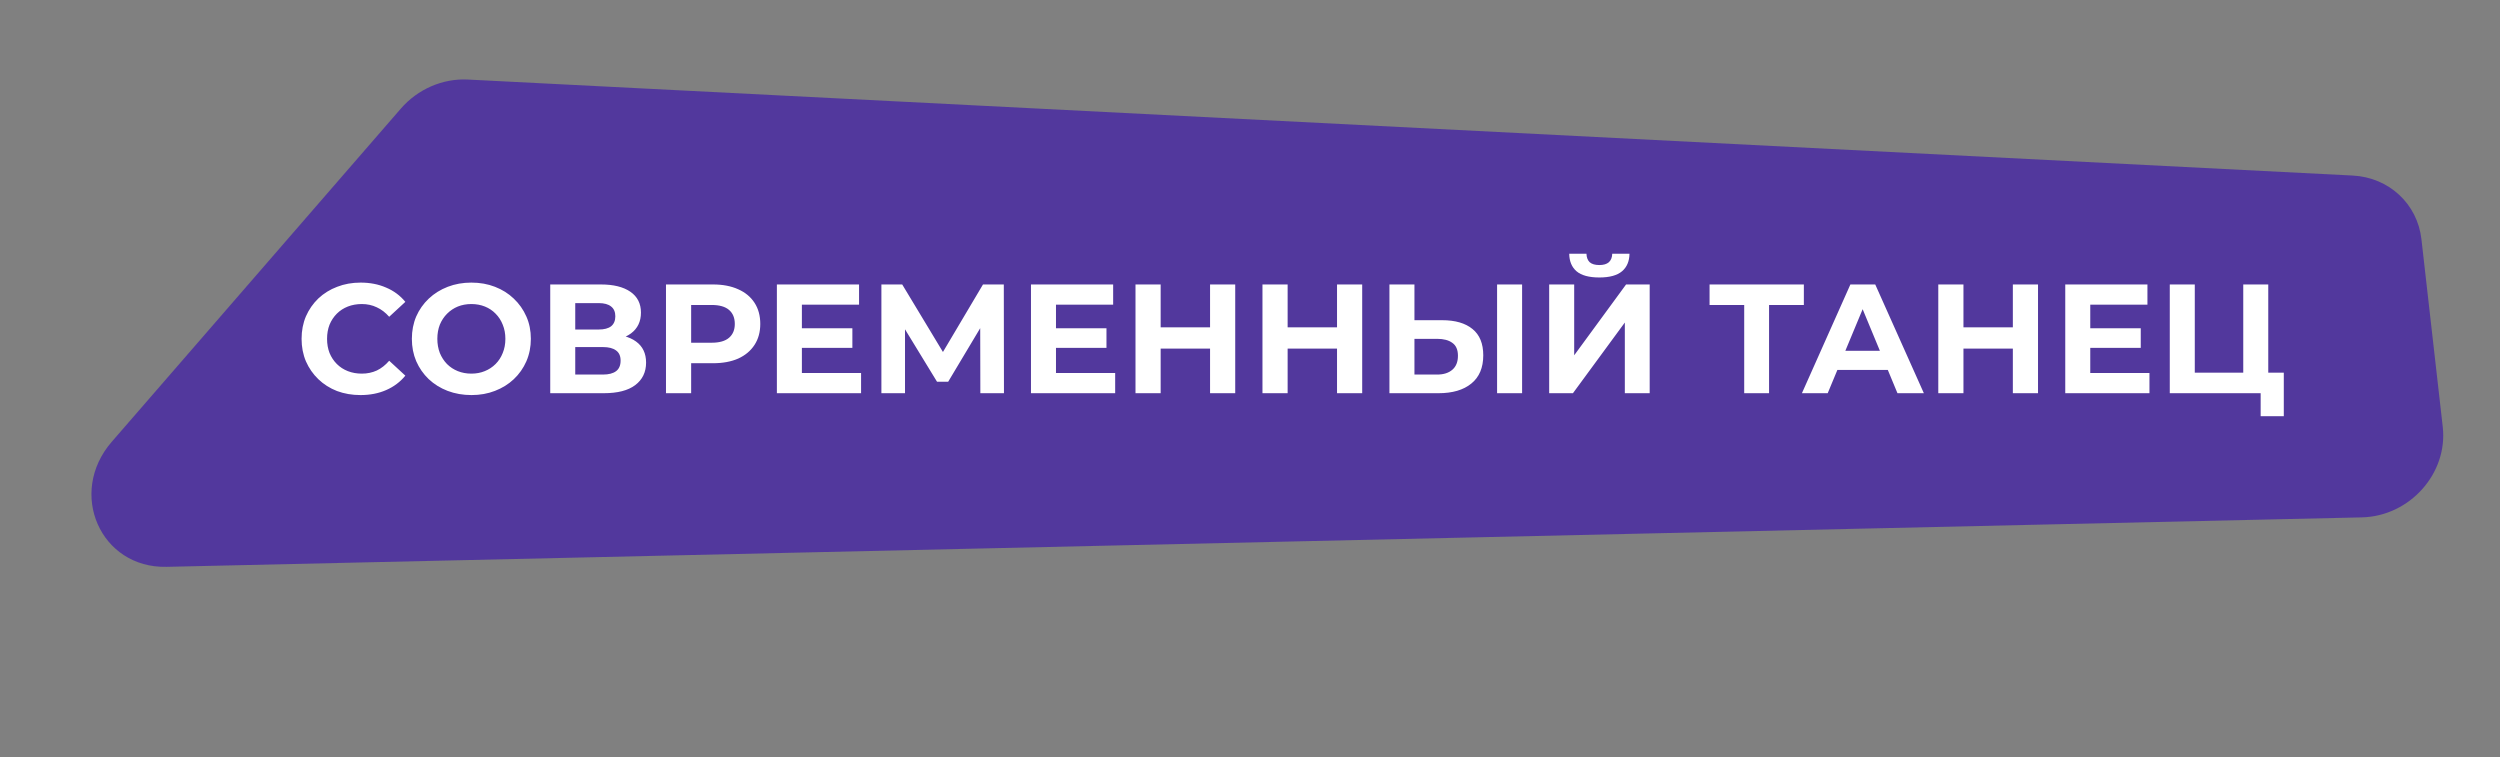 <?xml version="1.0" encoding="UTF-8"?> <svg xmlns="http://www.w3.org/2000/svg" width="515" height="156" viewBox="0 0 515 156" fill="none"><rect x="0" y="0" width="515" height="156" fill="#808080" stroke="none"/><path d="M498.813 49.27C497.984 41.979 492.11 36.542 484.65 36.162L96.377 16.387C91.203 16.124 86.058 18.356 82.567 22.38L23.017 91.014C13.868 101.558 20.675 117.076 34.315 116.769L486.532 106.58C496.392 106.358 504.296 97.523 503.207 87.941L498.813 49.27Z" fill="#52389D"></path><path d="M74.254 81.384C72.526 81.384 70.915 81.107 69.422 80.552C67.95 79.976 66.67 79.165 65.582 78.12C64.494 77.075 63.641 75.848 63.022 74.44C62.425 73.032 62.126 71.485 62.126 69.8C62.126 68.115 62.425 66.568 63.022 65.16C63.641 63.752 64.494 62.525 65.582 61.48C66.691 60.435 67.982 59.635 69.454 59.08C70.926 58.504 72.537 58.216 74.286 58.216C76.227 58.216 77.977 58.557 79.534 59.24C81.113 59.901 82.435 60.883 83.502 62.184L80.174 65.256C79.406 64.381 78.553 63.731 77.614 63.304C76.675 62.856 75.651 62.632 74.542 62.632C73.497 62.632 72.537 62.803 71.662 63.144C70.787 63.485 70.03 63.976 69.39 64.616C68.75 65.256 68.249 66.013 67.886 66.888C67.545 67.763 67.374 68.733 67.374 69.8C67.374 70.867 67.545 71.837 67.886 72.712C68.249 73.587 68.75 74.344 69.39 74.984C70.03 75.624 70.787 76.115 71.662 76.456C72.537 76.797 73.497 76.968 74.542 76.968C75.651 76.968 76.675 76.755 77.614 76.328C78.553 75.88 79.406 75.208 80.174 74.312L83.502 77.384C82.435 78.685 81.113 79.677 79.534 80.36C77.977 81.043 76.217 81.384 74.254 81.384ZM97.132 81.384C95.361 81.384 93.719 81.096 92.204 80.52C90.711 79.944 89.409 79.133 88.3 78.088C87.212 77.043 86.359 75.816 85.74 74.408C85.143 73 84.844 71.464 84.844 69.8C84.844 68.136 85.143 66.6 85.74 65.192C86.359 63.784 87.223 62.557 88.332 61.512C89.441 60.467 90.743 59.656 92.236 59.08C93.729 58.504 95.351 58.216 97.1 58.216C98.871 58.216 100.492 58.504 101.964 59.08C103.457 59.656 104.748 60.467 105.836 61.512C106.945 62.557 107.809 63.784 108.428 65.192C109.047 66.579 109.356 68.115 109.356 69.8C109.356 71.464 109.047 73.011 108.428 74.44C107.809 75.848 106.945 77.075 105.836 78.12C104.748 79.144 103.457 79.944 101.964 80.52C100.492 81.096 98.881 81.384 97.132 81.384ZM97.1 76.968C98.103 76.968 99.02 76.797 99.852 76.456C100.705 76.115 101.452 75.624 102.092 74.984C102.732 74.344 103.223 73.587 103.564 72.712C103.927 71.837 104.108 70.867 104.108 69.8C104.108 68.733 103.927 67.763 103.564 66.888C103.223 66.013 102.732 65.256 102.092 64.616C101.473 63.976 100.737 63.485 99.884 63.144C99.031 62.803 98.103 62.632 97.1 62.632C96.097 62.632 95.169 62.803 94.316 63.144C93.484 63.485 92.748 63.976 92.108 64.616C91.468 65.256 90.967 66.013 90.604 66.888C90.263 67.763 90.092 68.733 90.092 69.8C90.092 70.845 90.263 71.816 90.604 72.712C90.967 73.587 91.457 74.344 92.076 74.984C92.716 75.624 93.463 76.115 94.316 76.456C95.169 76.797 96.097 76.968 97.1 76.968ZM113.349 81V58.6H123.781C126.384 58.6 128.411 59.101 129.861 60.104C131.312 61.107 132.037 62.536 132.037 64.392C132.037 66.227 131.355 67.656 129.989 68.68C128.624 69.683 126.811 70.184 124.549 70.184L125.157 68.84C127.675 68.84 129.627 69.341 131.013 70.344C132.4 71.347 133.093 72.797 133.093 74.696C133.093 76.659 132.347 78.205 130.853 79.336C129.381 80.445 127.227 81 124.389 81H113.349ZM118.501 77.16H124.197C125.392 77.16 126.299 76.925 126.917 76.456C127.536 75.987 127.845 75.261 127.845 74.28C127.845 73.341 127.536 72.648 126.917 72.2C126.299 71.731 125.392 71.496 124.197 71.496H118.501V77.16ZM118.501 67.88H123.333C124.464 67.88 125.317 67.656 125.893 67.208C126.469 66.739 126.757 66.056 126.757 65.16C126.757 64.264 126.469 63.592 125.893 63.144C125.317 62.675 124.464 62.44 123.333 62.44H118.501V67.88ZM137.193 81V58.6H146.889C148.895 58.6 150.623 58.931 152.073 59.592C153.524 60.232 154.644 61.16 155.433 62.376C156.223 63.592 156.617 65.043 156.617 66.728C156.617 68.392 156.223 69.832 155.433 71.048C154.644 72.264 153.524 73.203 152.073 73.864C150.623 74.504 148.895 74.824 146.889 74.824H140.073L142.377 72.488V81H137.193ZM142.377 73.064L140.073 70.6H146.601C148.201 70.6 149.396 70.259 150.185 69.576C150.975 68.893 151.369 67.944 151.369 66.728C151.369 65.491 150.975 64.531 150.185 63.848C149.396 63.165 148.201 62.824 146.601 62.824H140.073L142.377 60.36V73.064ZM164.805 67.624H175.589V71.656H164.805V67.624ZM165.189 76.84H177.381V81H160.037V58.6H176.965V62.76H165.189V76.84ZM181.568 81V58.6H185.856L195.392 74.408H193.12L202.496 58.6H206.784L206.816 81H201.952L201.92 66.056H202.848L195.328 78.632H193.024L185.344 66.056H186.432V81H181.568ZM217.149 67.624H227.933V71.656H217.149V67.624ZM217.533 76.84H229.725V81H212.381V58.6H229.309V62.76H217.533V76.84ZM249.272 58.6H254.456V81H249.272V58.6ZM239.096 81H233.912V58.6H239.096V81ZM249.656 71.816H238.712V67.432H249.656V71.816ZM275.428 58.6H280.612V81H275.428V58.6ZM265.252 81H260.068V58.6H265.252V81ZM275.812 71.816H264.868V67.432H275.812V71.816ZM297.072 65.96C299.782 65.96 301.872 66.568 303.344 67.784C304.816 68.979 305.552 70.781 305.552 73.192C305.552 75.752 304.731 77.693 303.088 79.016C301.467 80.339 299.216 81 296.336 81H286.224V58.6H291.376V65.96H297.072ZM296.048 77.16C297.371 77.16 298.416 76.829 299.184 76.168C299.952 75.507 300.336 74.547 300.336 73.288C300.336 72.051 299.952 71.165 299.184 70.632C298.438 70.077 297.392 69.8 296.048 69.8H291.376V77.16H296.048ZM308.4 81V58.6H313.552V81H308.4ZM319.131 81V58.6H324.283V73.192L334.971 58.6H339.835V81H334.715V66.44L324.027 81H319.131ZM329.467 57.16C327.333 57.16 325.765 56.733 324.763 55.88C323.781 55.027 323.28 53.821 323.259 52.264H326.811C326.832 53.032 327.056 53.619 327.483 54.024C327.931 54.408 328.592 54.6 329.467 54.6C330.32 54.6 330.971 54.408 331.419 54.024C331.867 53.619 332.101 53.032 332.123 52.264H335.675C335.653 53.821 335.141 55.027 334.139 55.88C333.136 56.733 331.579 57.16 329.467 57.16ZM359.306 81V61.64L360.49 62.824H352.17V58.6H371.594V62.824H363.274L364.426 61.64V81H359.306ZM371.196 81L381.18 58.6H386.3L396.316 81H390.876L382.684 61.224H384.732L376.508 81H371.196ZM376.188 76.2L377.564 72.264H389.084L390.492 76.2H376.188ZM414.647 58.6H419.831V81H414.647V58.6ZM404.471 81H399.287V58.6H404.471V81ZM415.031 71.816H404.087V67.432H415.031V71.816ZM430.211 67.624H440.995V71.656H430.211V67.624ZM430.595 76.84H442.787V81H425.443V58.6H442.371V62.76H430.595V76.84ZM446.974 81V58.6H452.126V76.776H462.11V58.6H467.262V81H446.974ZM465.694 85.736V79.784L466.814 81H462.11V76.776H470.462V85.736H465.694Z" fill="white"></path></svg> 